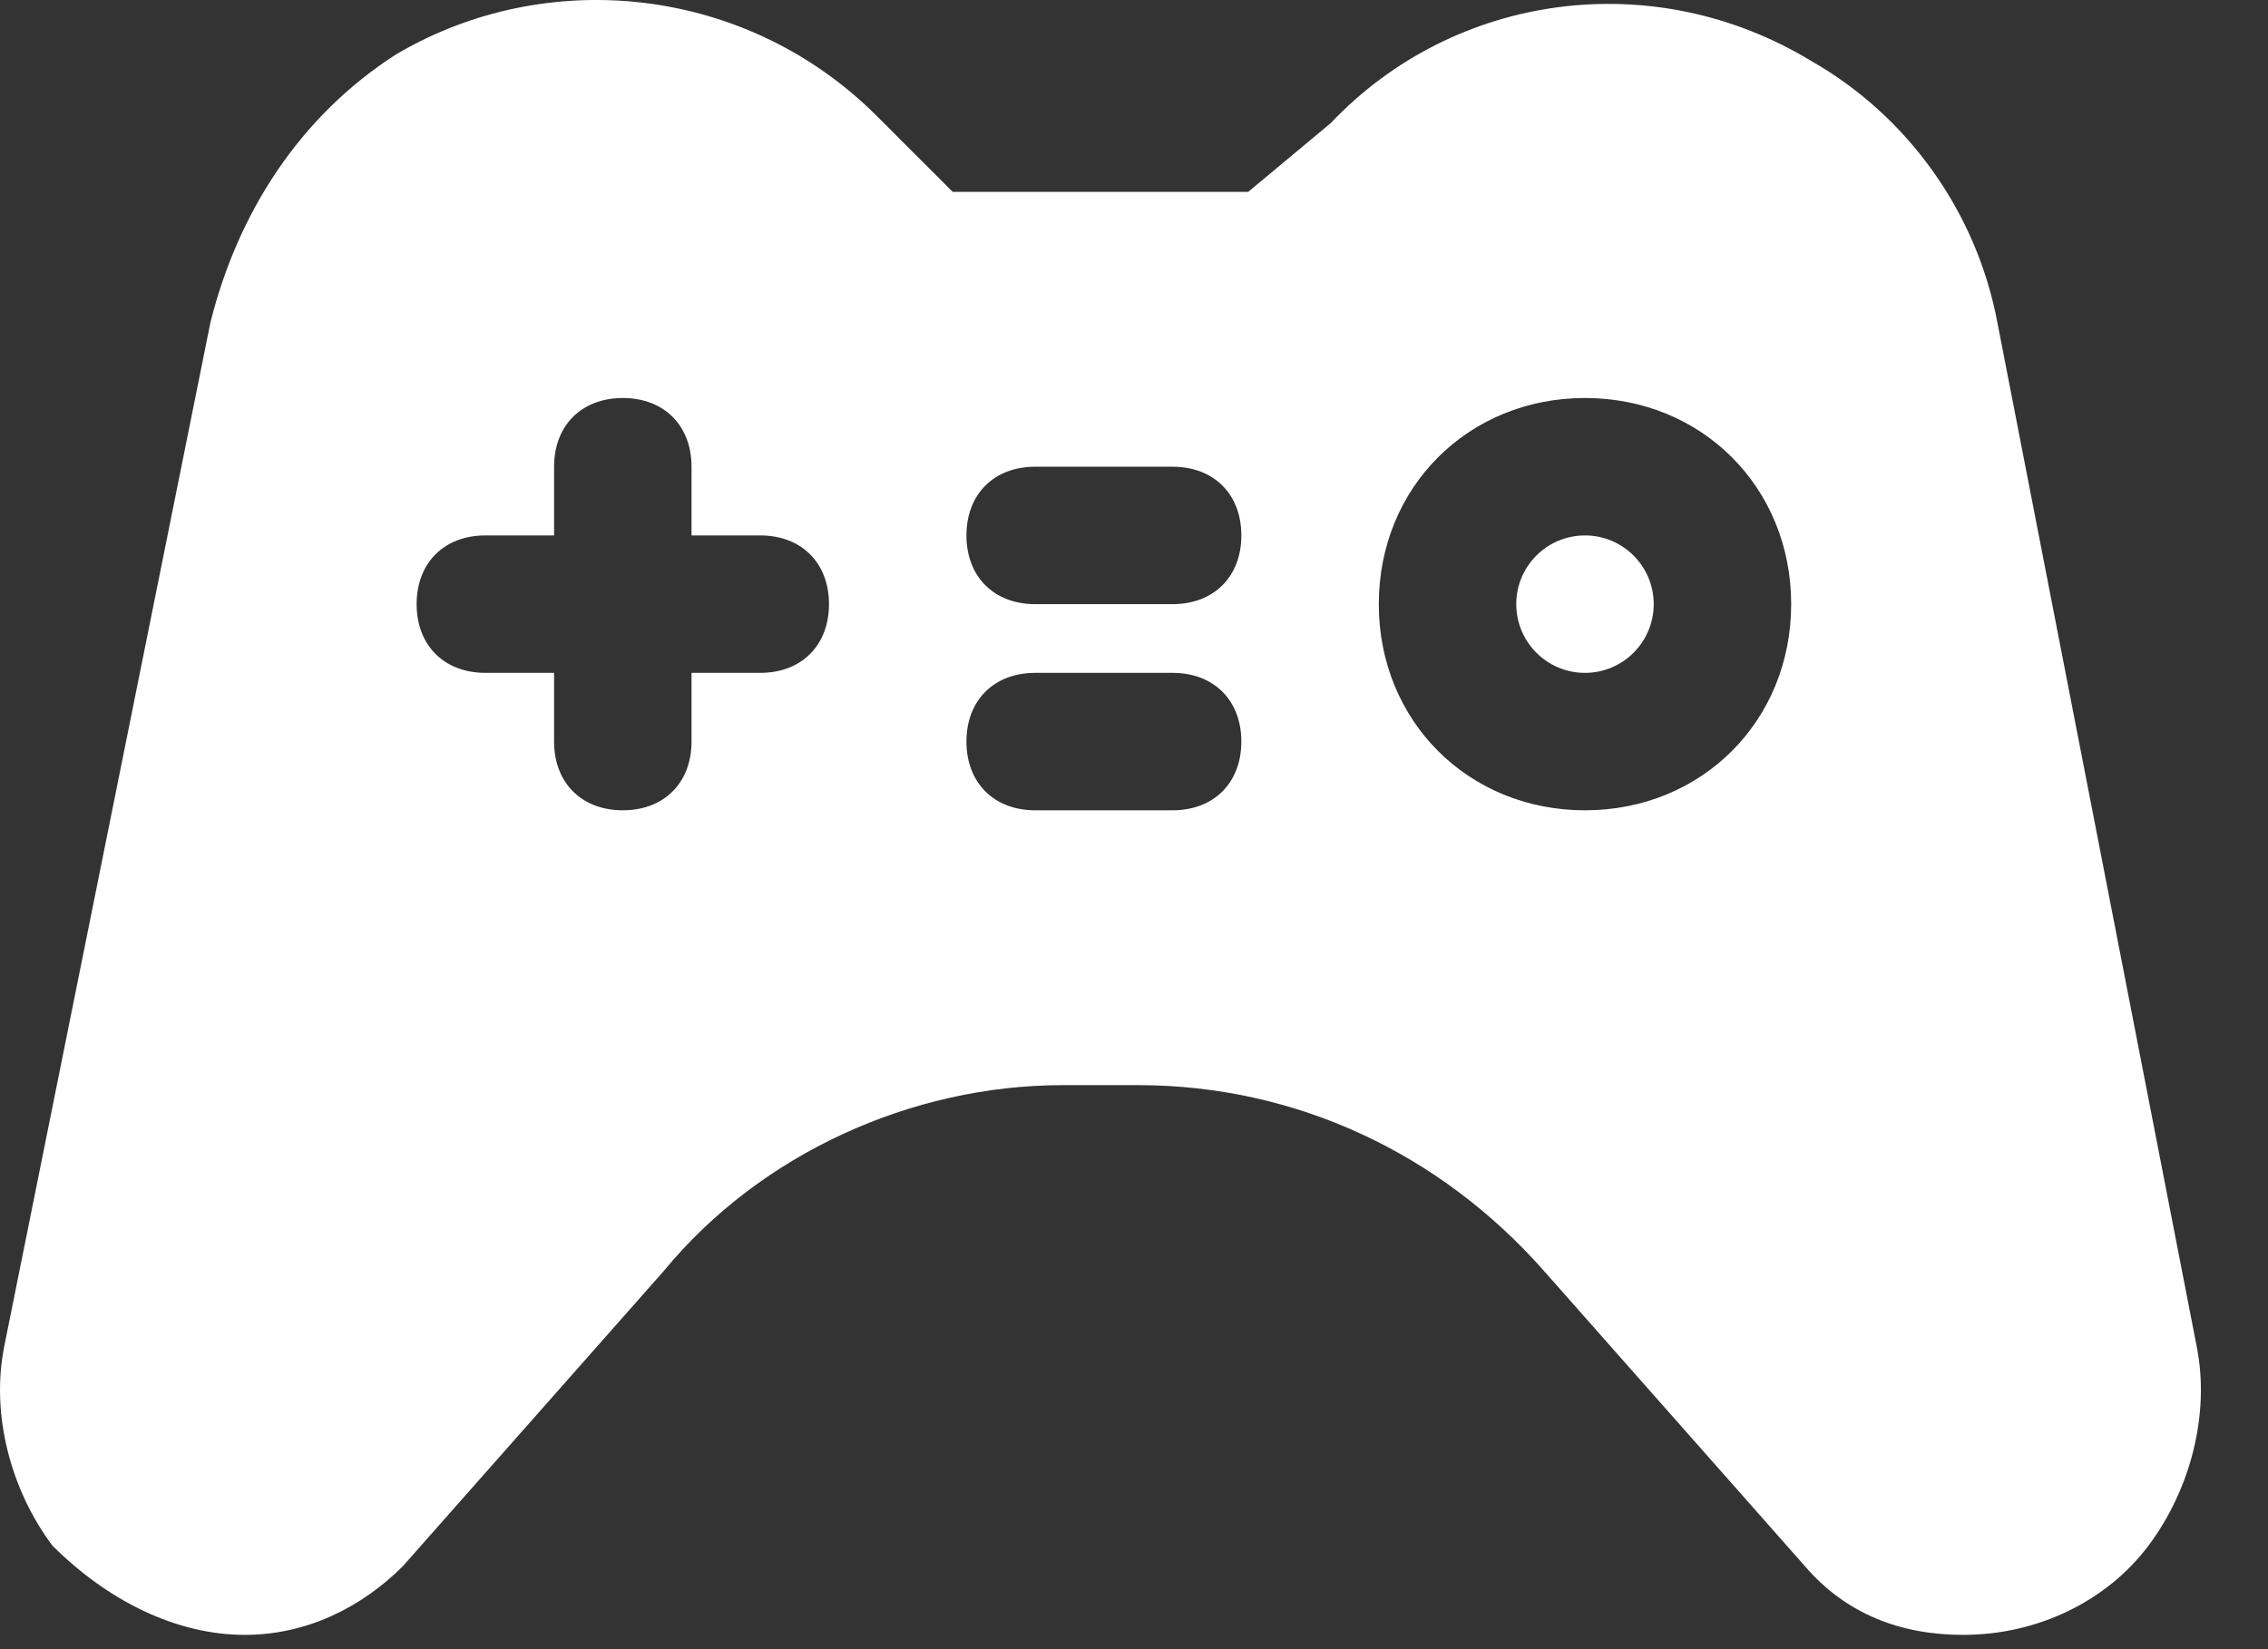 <?xml version="1.0" encoding="UTF-8"?> <svg xmlns="http://www.w3.org/2000/svg" width="33" height="24" viewBox="0 0 33 24" fill="none"><rect x="0" y="0" width="33" height="24" fill="#333333" stroke="none"/> <path d="M23.062 9.792C23.614 9.792 24.062 9.344 24.062 8.792C24.062 8.24 23.614 7.792 23.062 7.792C22.509 7.792 22.062 8.24 22.062 8.792C22.062 9.344 22.509 9.792 23.062 9.792Z" fill="white"></path> <path d="M31.962 19.592L29.062 4.692C28.762 3.092 27.762 1.692 26.362 0.892C24.062 -0.508 21.162 -0.108 19.362 1.792L18.162 2.792H13.862L12.762 1.692C10.862 -0.208 7.962 -0.508 5.762 0.792C4.362 1.692 3.462 3.092 3.062 4.692L0.062 19.592C-0.138 20.592 0.162 21.692 0.762 22.492C1.562 23.292 2.562 23.792 3.562 23.792C4.462 23.792 5.262 23.392 5.862 22.792L9.662 18.492C11.062 16.792 13.262 15.792 15.462 15.792H16.562C18.862 15.792 20.962 16.792 22.462 18.492L26.262 22.792C26.862 23.492 27.662 23.792 28.562 23.792C29.662 23.792 30.662 23.292 31.262 22.492C31.862 21.692 32.162 20.592 31.962 19.592ZM11.062 9.792H10.062V10.792C10.062 11.392 9.662 11.792 9.062 11.792C8.462 11.792 8.062 11.392 8.062 10.792V9.792H7.062C6.462 9.792 6.062 9.392 6.062 8.792C6.062 8.192 6.462 7.792 7.062 7.792H8.062V6.792C8.062 6.192 8.462 5.792 9.062 5.792C9.662 5.792 10.062 6.192 10.062 6.792V7.792H11.062C11.662 7.792 12.062 8.192 12.062 8.792C12.062 9.392 11.662 9.792 11.062 9.792ZM17.062 11.792H15.062C14.462 11.792 14.062 11.392 14.062 10.792C14.062 10.192 14.462 9.792 15.062 9.792H17.062C17.662 9.792 18.062 10.192 18.062 10.792C18.062 11.392 17.662 11.792 17.062 11.792ZM17.062 8.792H15.062C14.462 8.792 14.062 8.392 14.062 7.792C14.062 7.192 14.462 6.792 15.062 6.792H17.062C17.662 6.792 18.062 7.192 18.062 7.792C18.062 8.392 17.662 8.792 17.062 8.792ZM23.062 11.792C21.362 11.792 20.062 10.492 20.062 8.792C20.062 7.092 21.362 5.792 23.062 5.792C24.762 5.792 26.062 7.092 26.062 8.792C26.062 10.492 24.762 11.792 23.062 11.792Z" fill="white"></path> </svg> 
